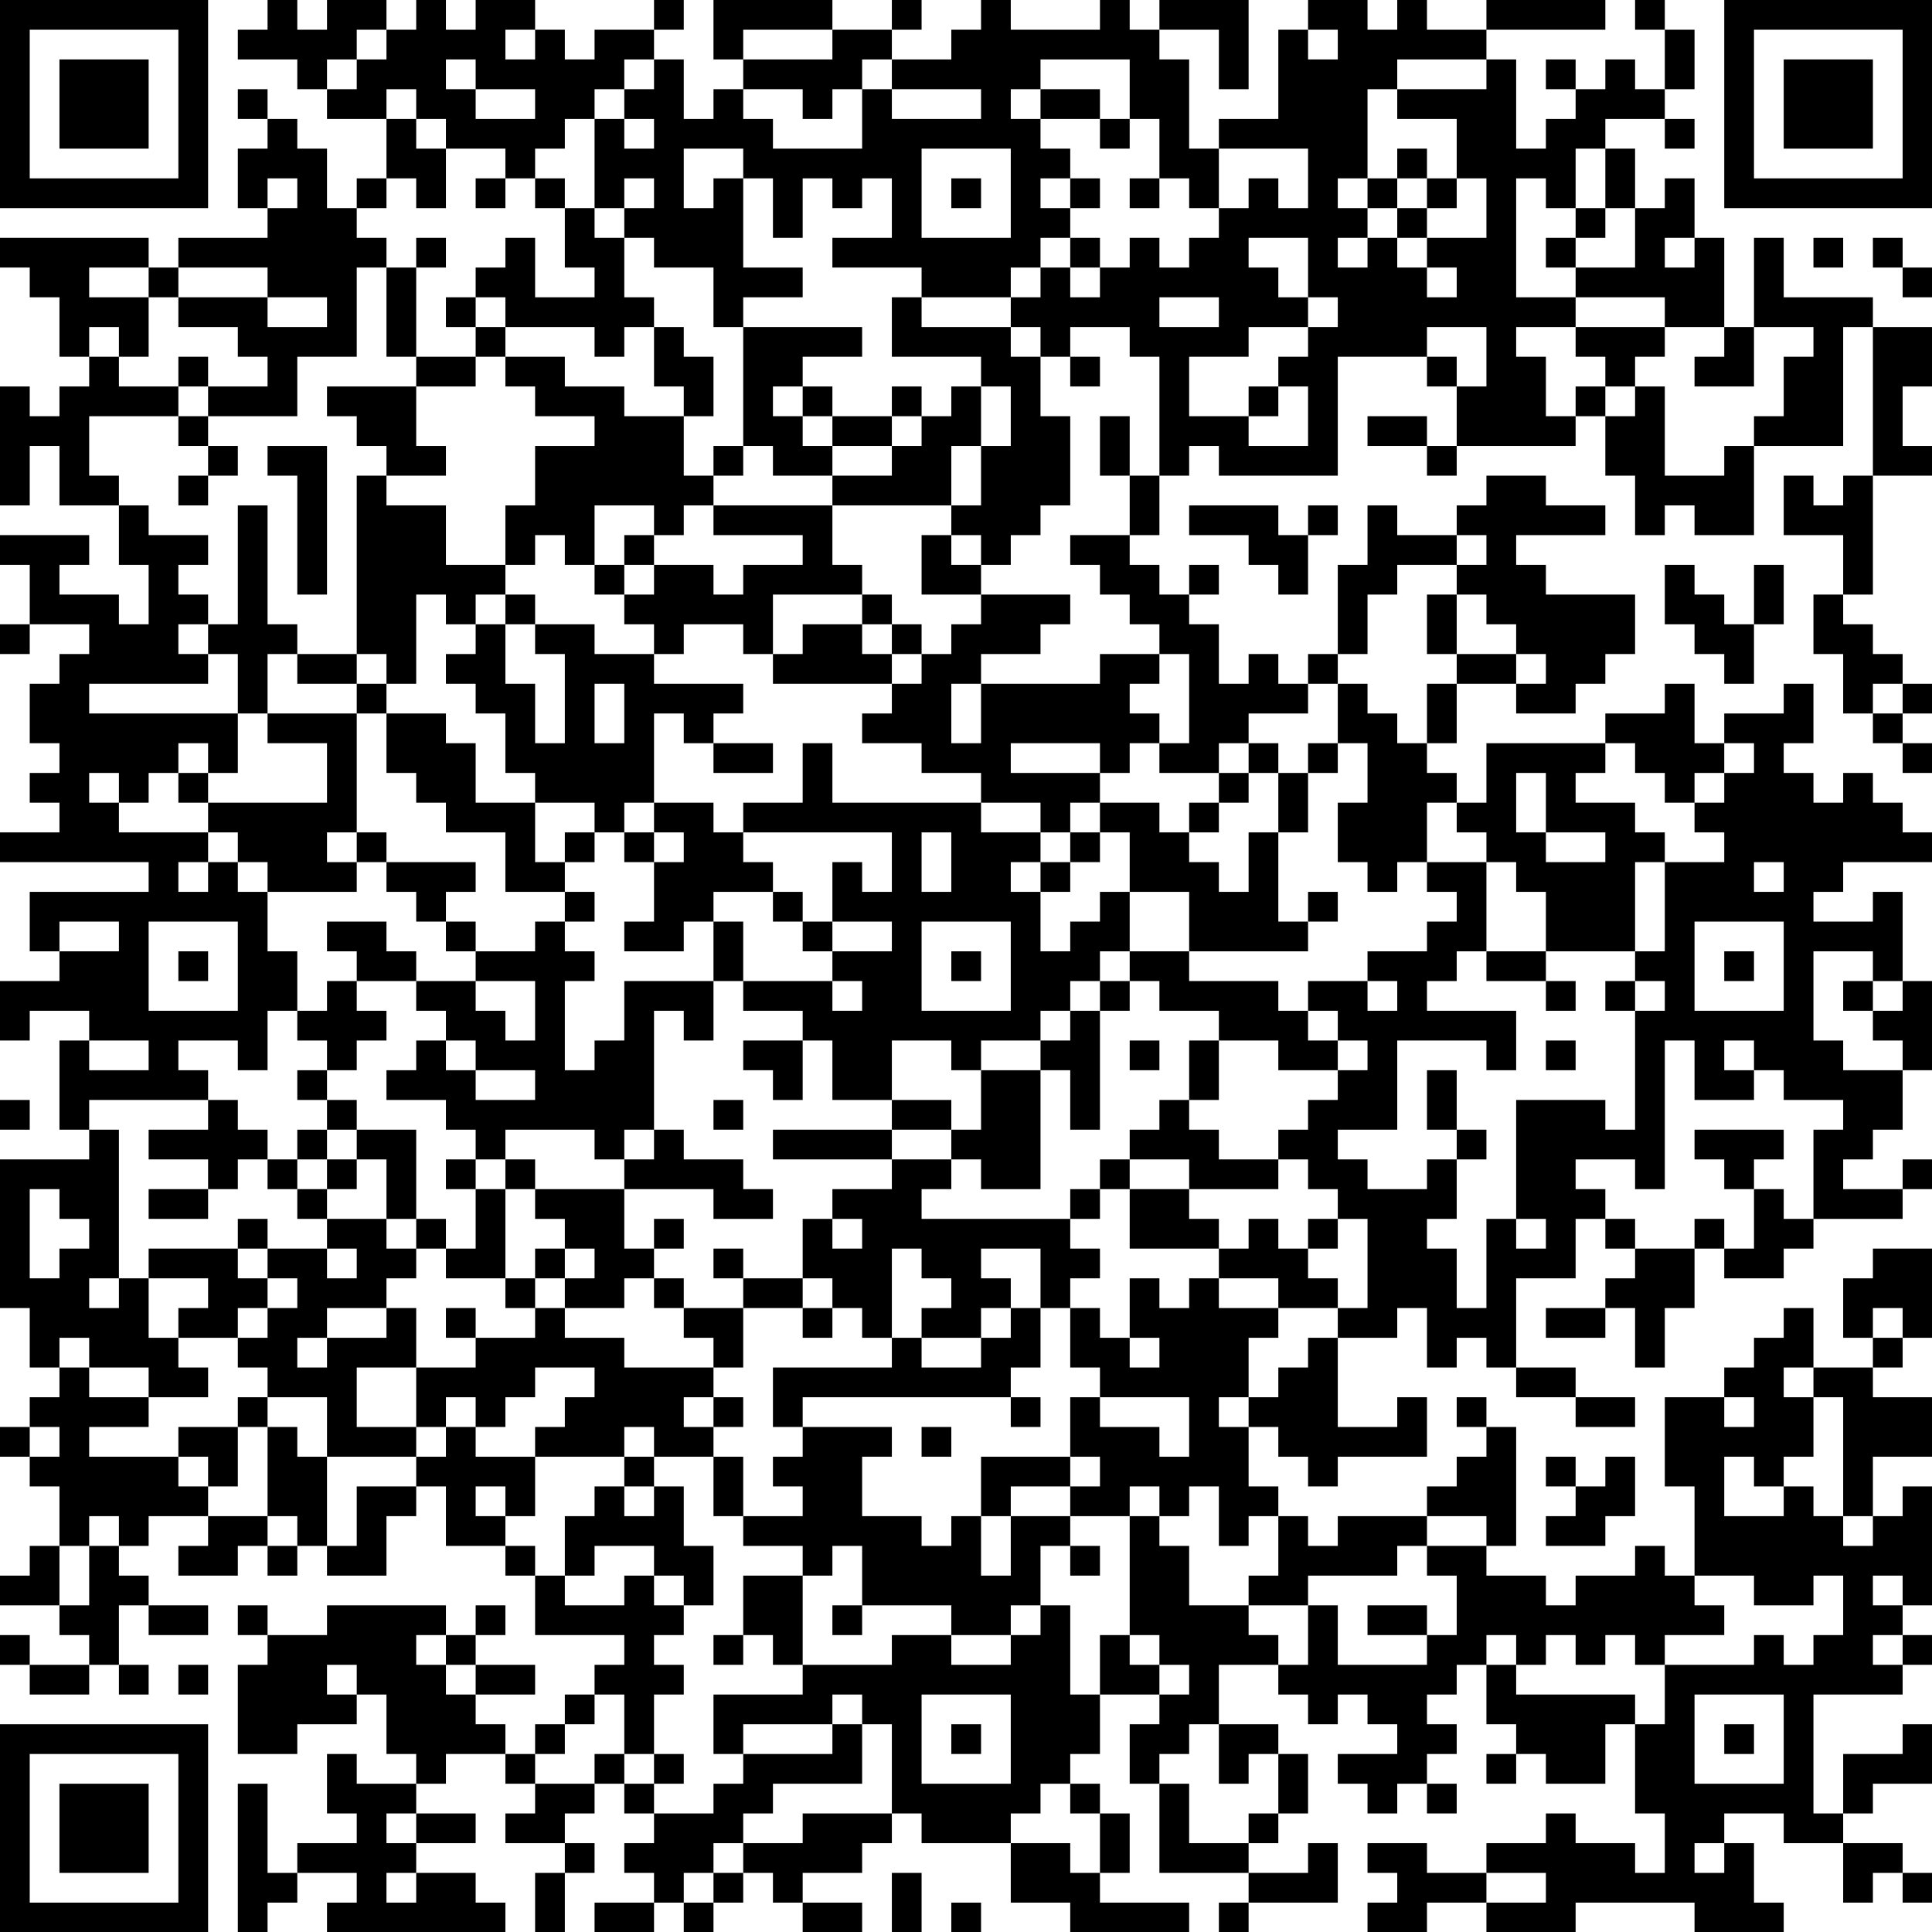 <?xml version="1.0" encoding="UTF-8"?>
<svg xmlns="http://www.w3.org/2000/svg" version="1.1" width="160" height="160" viewBox="0 0 160 160"><rect x="0" y="0" width="160" height="160" fill="#ffffff"/><g transform="scale(2.462)"><g transform="translate(0,0)"><path fill-rule="evenodd" d="M9 0L9 1L8 1L8 2L10 2L10 3L11 3L11 4L13 4L13 6L12 6L12 7L11 7L11 5L10 5L10 4L9 4L9 3L8 3L8 4L9 4L9 5L8 5L8 7L9 7L9 8L6 8L6 9L5 9L5 8L0 8L0 9L1 9L1 10L2 10L2 12L3 12L3 13L2 13L2 14L1 14L1 13L0 13L0 17L1 17L1 15L2 15L2 17L4 17L4 19L5 19L5 21L4 21L4 20L2 20L2 19L3 19L3 18L0 18L0 19L1 19L1 21L0 21L0 22L1 22L1 21L3 21L3 22L2 22L2 23L1 23L1 25L2 25L2 26L1 26L1 27L2 27L2 28L0 28L0 29L5 29L5 30L1 30L1 32L2 32L2 33L0 33L0 35L1 35L1 34L3 34L3 35L2 35L2 38L3 38L3 39L0 39L0 44L1 44L1 46L2 46L2 47L1 47L1 48L0 48L0 49L1 49L1 50L2 50L2 52L1 52L1 53L0 53L0 54L2 54L2 55L3 55L3 56L1 56L1 55L0 55L0 56L1 56L1 57L3 57L3 56L4 56L4 57L5 57L5 56L4 56L4 54L5 54L5 55L7 55L7 54L5 54L5 53L4 53L4 52L5 52L5 51L7 51L7 52L6 52L6 53L8 53L8 52L9 52L9 53L10 53L10 52L11 52L11 53L13 53L13 51L14 51L14 50L15 50L15 52L17 52L17 53L18 53L18 55L21 55L21 56L20 56L20 57L19 57L19 58L18 58L18 59L17 59L17 58L16 58L16 57L18 57L18 56L16 56L16 55L17 55L17 54L16 54L16 55L15 55L15 54L11 54L11 55L9 55L9 54L8 54L8 55L9 55L9 56L8 56L8 59L10 59L10 58L12 58L12 57L13 57L13 59L14 59L14 60L12 60L12 59L11 59L11 61L12 61L12 62L10 62L10 63L9 63L9 60L8 60L8 65L9 65L9 64L10 64L10 63L12 63L12 64L11 64L11 65L17 65L17 64L16 64L16 63L14 63L14 62L16 62L16 61L14 61L14 60L15 60L15 59L17 59L17 60L18 60L18 61L17 61L17 62L19 62L19 63L18 63L18 65L19 65L19 63L20 63L20 62L19 62L19 61L20 61L20 60L21 60L21 61L22 61L22 62L21 62L21 63L22 63L22 64L20 64L20 65L22 65L22 64L23 64L23 65L24 65L24 64L25 64L25 63L26 63L26 64L27 64L27 65L29 65L29 64L27 64L27 63L29 63L29 62L30 62L30 61L31 61L31 62L34 62L34 64L36 64L36 65L40 65L40 64L37 64L37 63L38 63L38 61L37 61L37 60L36 60L36 59L37 59L37 57L39 57L39 58L38 58L38 60L39 60L39 63L42 63L42 64L41 64L41 65L42 65L42 64L45 64L45 62L44 62L44 63L42 63L42 62L43 62L43 61L44 61L44 59L43 59L43 58L41 58L41 56L43 56L43 57L44 57L44 58L45 58L45 57L46 57L46 58L47 58L47 59L45 59L45 60L46 60L46 61L47 61L47 60L48 60L48 61L49 61L49 60L48 60L48 59L49 59L49 58L48 58L48 57L49 57L49 56L50 56L50 58L51 58L51 59L50 59L50 60L51 60L51 59L52 59L52 60L54 60L54 58L55 58L55 61L56 61L56 63L55 63L55 62L53 62L53 61L52 61L52 62L50 62L50 63L48 63L48 62L46 62L46 63L47 63L47 64L46 64L46 65L48 65L48 64L50 64L50 65L53 65L53 64L57 64L57 65L60 65L60 64L59 64L59 62L58 62L58 61L60 61L60 62L62 62L62 64L63 64L63 63L64 63L64 64L65 64L65 63L64 63L64 62L62 62L62 61L63 61L63 60L65 60L65 58L64 58L64 59L62 59L62 61L61 61L61 57L64 57L64 56L65 56L65 55L64 55L64 54L65 54L65 50L64 50L64 51L63 51L63 49L65 49L65 47L63 47L63 46L64 46L64 45L65 45L65 42L63 42L63 43L62 43L62 45L63 45L63 46L61 46L61 44L60 44L60 45L59 45L59 46L58 46L58 47L56 47L56 50L57 50L57 53L56 53L56 52L55 52L55 53L53 53L53 54L52 54L52 53L50 53L50 52L51 52L51 48L50 48L50 47L49 47L49 48L50 48L50 49L49 49L49 50L48 50L48 51L45 51L45 52L44 52L44 51L43 51L43 50L42 50L42 48L43 48L43 49L44 49L44 50L45 50L45 49L48 49L48 47L47 47L47 48L45 48L45 45L47 45L47 44L48 44L48 46L49 46L49 45L50 45L50 46L51 46L51 47L53 47L53 48L55 48L55 47L53 47L53 46L51 46L51 43L53 43L53 41L54 41L54 42L55 42L55 43L54 43L54 44L52 44L52 45L54 45L54 44L55 44L55 46L56 46L56 44L57 44L57 42L58 42L58 43L60 43L60 42L61 42L61 41L64 41L64 40L65 40L65 39L64 39L64 40L62 40L62 39L63 39L63 38L64 38L64 36L65 36L65 33L64 33L64 30L63 30L63 31L61 31L61 30L62 30L62 29L65 29L65 28L64 28L64 27L63 27L63 26L62 26L62 27L61 27L61 26L60 26L60 25L61 25L61 23L60 23L60 24L58 24L58 25L57 25L57 23L56 23L56 24L54 24L54 25L50 25L50 27L49 27L49 26L48 26L48 25L49 25L49 23L51 23L51 24L53 24L53 23L54 23L54 22L55 22L55 20L52 20L52 19L51 19L51 18L54 18L54 17L52 17L52 16L50 16L50 17L49 17L49 18L47 18L47 17L46 17L46 19L45 19L45 22L44 22L44 23L43 23L43 22L42 22L42 23L41 23L41 21L40 21L40 20L41 20L41 19L40 19L40 20L39 20L39 19L38 19L38 18L39 18L39 16L40 16L40 15L41 15L41 16L45 16L45 12L48 12L48 13L49 13L49 15L48 15L48 14L46 14L46 15L48 15L48 16L49 16L49 15L53 15L53 14L54 14L54 16L55 16L55 18L56 18L56 17L57 17L57 18L59 18L59 15L62 15L62 11L63 11L63 16L62 16L62 17L61 17L61 16L60 16L60 18L62 18L62 20L61 20L61 22L62 22L62 24L63 24L63 25L64 25L64 26L65 26L65 25L64 25L64 24L65 24L65 23L64 23L64 22L63 22L63 21L62 21L62 20L63 20L63 16L65 16L65 15L64 15L64 13L65 13L65 11L63 11L63 10L60 10L60 8L59 8L59 11L58 11L58 8L57 8L57 6L56 6L56 7L55 7L55 5L54 5L54 4L56 4L56 5L57 5L57 4L56 4L56 3L57 3L57 1L56 1L56 0L55 0L55 1L56 1L56 3L55 3L55 2L54 2L54 3L53 3L53 2L52 2L52 3L53 3L53 4L52 4L52 5L51 5L51 2L50 2L50 1L54 1L54 0L50 0L50 1L48 1L48 0L47 0L47 1L46 1L46 0L44 0L44 1L43 1L43 4L41 4L41 5L40 5L40 2L39 2L39 1L41 1L41 3L42 3L42 0L39 0L39 1L38 1L38 0L37 0L37 1L34 1L34 0L33 0L33 1L32 1L32 2L30 2L30 1L31 1L31 0L30 0L30 1L28 1L28 0L24 0L24 2L25 2L25 3L24 3L24 4L23 4L23 2L22 2L22 1L23 1L23 0L22 0L22 1L20 1L20 2L19 2L19 1L18 1L18 0L16 0L16 1L15 1L15 0L14 0L14 1L13 1L13 0L11 0L11 1L10 1L10 0ZM12 1L12 2L11 2L11 3L12 3L12 2L13 2L13 1ZM17 1L17 2L18 2L18 1ZM25 1L25 2L28 2L28 1ZM44 1L44 2L45 2L45 1ZM15 2L15 3L16 3L16 4L18 4L18 3L16 3L16 2ZM21 2L21 3L20 3L20 4L19 4L19 5L18 5L18 6L17 6L17 5L15 5L15 4L14 4L14 3L13 3L13 4L14 4L14 5L15 5L15 7L14 7L14 6L13 6L13 7L12 7L12 8L13 8L13 9L12 9L12 12L10 12L10 14L7 14L7 13L9 13L9 12L8 12L8 11L6 11L6 10L9 10L9 11L11 11L11 10L9 10L9 9L6 9L6 10L5 10L5 9L3 9L3 10L5 10L5 12L4 12L4 11L3 11L3 12L4 12L4 13L6 13L6 14L3 14L3 16L4 16L4 17L5 17L5 18L7 18L7 19L6 19L6 20L7 20L7 21L6 21L6 22L7 22L7 23L3 23L3 24L8 24L8 26L7 26L7 25L6 25L6 26L5 26L5 27L4 27L4 26L3 26L3 27L4 27L4 28L7 28L7 29L6 29L6 30L7 30L7 29L8 29L8 30L9 30L9 32L10 32L10 34L9 34L9 36L8 36L8 35L6 35L6 36L7 36L7 37L3 37L3 38L4 38L4 43L3 43L3 44L4 44L4 43L5 43L5 45L6 45L6 46L7 46L7 47L5 47L5 46L3 46L3 45L2 45L2 46L3 46L3 47L5 47L5 48L3 48L3 49L6 49L6 50L7 50L7 51L9 51L9 52L10 52L10 51L9 51L9 48L10 48L10 49L11 49L11 52L12 52L12 50L14 50L14 49L15 49L15 48L16 48L16 49L18 49L18 51L17 51L17 50L16 50L16 51L17 51L17 52L18 52L18 53L19 53L19 54L21 54L21 53L22 53L22 54L23 54L23 55L22 55L22 56L23 56L23 57L22 57L22 59L21 59L21 57L20 57L20 58L19 58L19 59L18 59L18 60L20 60L20 59L21 59L21 60L22 60L22 61L24 61L24 60L25 60L25 59L28 59L28 58L29 58L29 60L26 60L26 61L25 61L25 62L24 62L24 63L23 63L23 64L24 64L24 63L25 63L25 62L27 62L27 61L30 61L30 58L29 58L29 57L28 57L28 58L25 58L25 59L24 59L24 57L27 57L27 56L30 56L30 55L32 55L32 56L34 56L34 55L35 55L35 54L36 54L36 57L37 57L37 55L38 55L38 56L39 56L39 57L40 57L40 56L39 56L39 55L38 55L38 51L39 51L39 52L40 52L40 54L42 54L42 55L43 55L43 56L44 56L44 54L45 54L45 56L48 56L48 55L49 55L49 53L48 53L48 52L50 52L50 51L48 51L48 52L47 52L47 53L44 53L44 54L42 54L42 53L43 53L43 51L42 51L42 52L41 52L41 50L40 50L40 51L39 51L39 50L38 50L38 51L36 51L36 50L37 50L37 49L36 49L36 47L37 47L37 48L39 48L39 49L40 49L40 47L37 47L37 46L36 46L36 44L37 44L37 45L38 45L38 46L39 46L39 45L38 45L38 43L39 43L39 44L40 44L40 43L41 43L41 44L43 44L43 45L42 45L42 47L41 47L41 48L42 48L42 47L43 47L43 46L44 46L44 45L45 45L45 44L46 44L46 41L45 41L45 40L44 40L44 39L43 39L43 38L44 38L44 37L45 37L45 36L46 36L46 35L45 35L45 34L44 34L44 33L46 33L46 34L47 34L47 33L46 33L46 32L48 32L48 31L49 31L49 30L48 30L48 29L50 29L50 32L49 32L49 33L48 33L48 34L51 34L51 36L50 36L50 35L47 35L47 38L45 38L45 39L46 39L46 40L48 40L48 39L49 39L49 41L48 41L48 42L49 42L49 44L50 44L50 41L51 41L51 42L52 42L52 41L51 41L51 37L54 37L54 38L55 38L55 34L56 34L56 33L55 33L55 32L56 32L56 29L58 29L58 28L57 28L57 27L58 27L58 26L59 26L59 25L58 25L58 26L57 26L57 27L56 27L56 26L55 26L55 25L54 25L54 26L53 26L53 27L55 27L55 28L56 28L56 29L55 29L55 32L52 32L52 30L51 30L51 29L50 29L50 28L49 28L49 27L48 27L48 29L47 29L47 30L46 30L46 29L45 29L45 27L46 27L46 25L45 25L45 23L46 23L46 24L47 24L47 25L48 25L48 23L49 23L49 22L51 22L51 23L52 23L52 22L51 22L51 21L50 21L50 20L49 20L49 19L50 19L50 18L49 18L49 19L47 19L47 20L46 20L46 22L45 22L45 23L44 23L44 24L42 24L42 25L41 25L41 26L39 26L39 25L40 25L40 22L39 22L39 21L38 21L38 20L37 20L37 19L36 19L36 18L38 18L38 16L39 16L39 12L38 12L38 11L36 11L36 12L35 12L35 11L34 11L34 10L35 10L35 9L36 9L36 10L37 10L37 9L38 9L38 8L39 8L39 9L40 9L40 8L41 8L41 7L42 7L42 6L43 6L43 7L44 7L44 5L41 5L41 7L40 7L40 6L39 6L39 4L38 4L38 2L35 2L35 3L34 3L34 4L35 4L35 5L36 5L36 6L35 6L35 7L36 7L36 8L35 8L35 9L34 9L34 10L31 10L31 9L28 9L28 8L30 8L30 6L29 6L29 7L28 7L28 6L27 6L27 8L26 8L26 6L25 6L25 5L23 5L23 7L24 7L24 6L25 6L25 9L27 9L27 10L25 10L25 11L24 11L24 9L22 9L22 8L21 8L21 7L22 7L22 6L21 6L21 7L20 7L20 4L21 4L21 5L22 5L22 4L21 4L21 3L22 3L22 2ZM29 2L29 3L28 3L28 4L27 4L27 3L25 3L25 4L26 4L26 5L29 5L29 3L30 3L30 4L33 4L33 3L30 3L30 2ZM47 2L47 3L46 3L46 6L45 6L45 7L46 7L46 8L45 8L45 9L46 9L46 8L47 8L47 9L48 9L48 10L49 10L49 9L48 9L48 8L50 8L50 6L49 6L49 4L47 4L47 3L50 3L50 2ZM35 3L35 4L37 4L37 5L38 5L38 4L37 4L37 3ZM31 5L31 8L34 8L34 5ZM47 5L47 6L46 6L46 7L47 7L47 8L48 8L48 7L49 7L49 6L48 6L48 5ZM53 5L53 7L52 7L52 6L51 6L51 10L53 10L53 11L51 11L51 12L52 12L52 14L53 14L53 13L54 13L54 14L55 14L55 13L56 13L56 16L58 16L58 15L59 15L59 14L60 14L60 12L61 12L61 11L59 11L59 13L57 13L57 12L58 12L58 11L56 11L56 10L53 10L53 9L55 9L55 7L54 7L54 5ZM9 6L9 7L10 7L10 6ZM16 6L16 7L17 7L17 6ZM18 6L18 7L19 7L19 9L20 9L20 10L18 10L18 8L17 8L17 9L16 9L16 10L15 10L15 11L16 11L16 12L14 12L14 9L15 9L15 8L14 8L14 9L13 9L13 12L14 12L14 13L11 13L11 14L12 14L12 15L13 15L13 16L12 16L12 22L10 22L10 21L9 21L9 17L8 17L8 21L7 21L7 22L8 22L8 24L9 24L9 25L11 25L11 27L7 27L7 26L6 26L6 27L7 27L7 28L8 28L8 29L9 29L9 30L12 30L12 29L13 29L13 30L14 30L14 31L15 31L15 32L16 32L16 33L14 33L14 32L13 32L13 31L11 31L11 32L12 32L12 33L11 33L11 34L10 34L10 35L11 35L11 36L10 36L10 37L11 37L11 38L10 38L10 39L9 39L9 38L8 38L8 37L7 37L7 38L5 38L5 39L7 39L7 40L5 40L5 41L7 41L7 40L8 40L8 39L9 39L9 40L10 40L10 41L11 41L11 42L9 42L9 41L8 41L8 42L5 42L5 43L7 43L7 44L6 44L6 45L8 45L8 46L9 46L9 47L8 47L8 48L6 48L6 49L7 49L7 50L8 50L8 48L9 48L9 47L11 47L11 49L14 49L14 48L15 48L15 47L16 47L16 48L17 48L17 47L18 47L18 46L20 46L20 47L19 47L19 48L18 48L18 49L21 49L21 50L20 50L20 51L19 51L19 53L20 53L20 52L22 52L22 53L23 53L23 54L24 54L24 52L23 52L23 50L22 50L22 49L24 49L24 51L25 51L25 52L27 52L27 53L25 53L25 55L24 55L24 56L25 56L25 55L26 55L26 56L27 56L27 53L28 53L28 52L29 52L29 54L28 54L28 55L29 55L29 54L32 54L32 55L34 55L34 54L35 54L35 52L36 52L36 53L37 53L37 52L36 52L36 51L34 51L34 50L36 50L36 49L33 49L33 51L32 51L32 52L31 52L31 51L29 51L29 49L30 49L30 48L27 48L27 47L34 47L34 48L35 48L35 47L34 47L34 46L35 46L35 44L36 44L36 43L37 43L37 42L36 42L36 41L37 41L37 40L38 40L38 42L41 42L41 43L43 43L43 44L45 44L45 43L44 43L44 42L45 42L45 41L44 41L44 42L43 42L43 41L42 41L42 42L41 42L41 41L40 41L40 40L43 40L43 39L41 39L41 38L40 38L40 37L41 37L41 35L43 35L43 36L45 36L45 35L44 35L44 34L43 34L43 33L40 33L40 32L44 32L44 31L45 31L45 30L44 30L44 31L43 31L43 28L44 28L44 26L45 26L45 25L44 25L44 26L43 26L43 25L42 25L42 26L41 26L41 27L40 27L40 28L39 28L39 27L37 27L37 26L38 26L38 25L39 25L39 24L38 24L38 23L39 23L39 22L37 22L37 23L33 23L33 22L35 22L35 21L36 21L36 20L33 20L33 19L34 19L34 18L35 18L35 17L36 17L36 14L35 14L35 12L34 12L34 11L31 11L31 10L30 10L30 12L33 12L33 13L32 13L32 14L31 14L31 13L30 13L30 14L28 14L28 13L27 13L27 12L29 12L29 11L25 11L25 15L24 15L24 16L23 16L23 14L24 14L24 12L23 12L23 11L22 11L22 10L21 10L21 8L20 8L20 7L19 7L19 6ZM32 6L32 7L33 7L33 6ZM36 6L36 7L37 7L37 6ZM38 6L38 7L39 7L39 6ZM47 6L47 7L48 7L48 6ZM53 7L53 8L52 8L52 9L53 9L53 8L54 8L54 7ZM36 8L36 9L37 9L37 8ZM42 8L42 9L43 9L43 10L44 10L44 11L42 11L42 12L40 12L40 14L42 14L42 15L44 15L44 13L43 13L43 12L44 12L44 11L45 11L45 10L44 10L44 8ZM56 8L56 9L57 9L57 8ZM61 8L61 9L62 9L62 8ZM63 8L63 9L64 9L64 10L65 10L65 9L64 9L64 8ZM16 10L16 11L17 11L17 12L16 12L16 13L14 13L14 15L15 15L15 16L13 16L13 17L15 17L15 19L17 19L17 20L16 20L16 21L15 21L15 20L14 20L14 23L13 23L13 22L12 22L12 23L10 23L10 22L9 22L9 24L12 24L12 28L11 28L11 29L12 29L12 28L13 28L13 29L16 29L16 30L15 30L15 31L16 31L16 32L18 32L18 31L19 31L19 32L20 32L20 33L19 33L19 36L20 36L20 35L21 35L21 33L24 33L24 35L23 35L23 34L22 34L22 38L21 38L21 39L20 39L20 38L17 38L17 39L16 39L16 38L15 38L15 37L13 37L13 36L14 36L14 35L15 35L15 36L16 36L16 37L18 37L18 36L16 36L16 35L15 35L15 34L14 34L14 33L12 33L12 34L13 34L13 35L12 35L12 36L11 36L11 37L12 37L12 38L11 38L11 39L10 39L10 40L11 40L11 41L13 41L13 42L14 42L14 43L13 43L13 44L11 44L11 45L10 45L10 46L11 46L11 45L13 45L13 44L14 44L14 46L12 46L12 48L14 48L14 46L16 46L16 45L18 45L18 44L19 44L19 45L21 45L21 46L24 46L24 47L23 47L23 48L24 48L24 49L25 49L25 51L27 51L27 50L26 50L26 49L27 49L27 48L26 48L26 46L30 46L30 45L31 45L31 46L33 46L33 45L34 45L34 44L35 44L35 42L33 42L33 43L34 43L34 44L33 44L33 45L31 45L31 44L32 44L32 43L31 43L31 42L30 42L30 45L29 45L29 44L28 44L28 43L27 43L27 41L28 41L28 42L29 42L29 41L28 41L28 40L30 40L30 39L32 39L32 40L31 40L31 41L36 41L36 40L37 40L37 39L38 39L38 40L40 40L40 39L38 39L38 38L39 38L39 37L40 37L40 35L41 35L41 34L39 34L39 33L38 33L38 32L40 32L40 30L38 30L38 28L37 28L37 27L36 27L36 28L35 28L35 27L33 27L33 26L31 26L31 25L29 25L29 24L30 24L30 23L31 23L31 22L32 22L32 21L33 21L33 20L31 20L31 18L32 18L32 19L33 19L33 18L32 18L32 17L33 17L33 15L34 15L34 13L33 13L33 15L32 15L32 17L28 17L28 16L30 16L30 15L31 15L31 14L30 14L30 15L28 15L28 14L27 14L27 13L26 13L26 14L27 14L27 15L28 15L28 16L26 16L26 15L25 15L25 16L24 16L24 17L23 17L23 18L22 18L22 17L20 17L20 19L19 19L19 18L18 18L18 19L17 19L17 17L18 17L18 15L20 15L20 14L18 14L18 13L17 13L17 12L19 12L19 13L21 13L21 14L23 14L23 13L22 13L22 11L21 11L21 12L20 12L20 11L17 11L17 10ZM39 10L39 11L41 11L41 10ZM48 11L48 12L49 12L49 13L50 13L50 11ZM53 11L53 12L54 12L54 13L55 13L55 12L56 12L56 11ZM6 12L6 13L7 13L7 12ZM36 12L36 13L37 13L37 12ZM42 13L42 14L43 14L43 13ZM6 14L6 15L7 15L7 16L6 16L6 17L7 17L7 16L8 16L8 15L7 15L7 14ZM37 14L37 16L38 16L38 14ZM9 15L9 16L10 16L10 20L11 20L11 15ZM24 17L24 18L27 18L27 19L25 19L25 20L24 20L24 19L22 19L22 18L21 18L21 19L20 19L20 20L21 20L21 21L22 21L22 22L20 22L20 21L18 21L18 20L17 20L17 21L16 21L16 22L15 22L15 23L16 23L16 24L17 24L17 26L18 26L18 27L16 27L16 25L15 25L15 24L13 24L13 23L12 23L12 24L13 24L13 26L14 26L14 27L15 27L15 28L17 28L17 30L19 30L19 31L20 31L20 30L19 30L19 29L20 29L20 28L21 28L21 29L22 29L22 31L21 31L21 32L23 32L23 31L24 31L24 33L25 33L25 34L27 34L27 35L25 35L25 36L26 36L26 37L27 37L27 35L28 35L28 37L30 37L30 38L26 38L26 39L30 39L30 38L32 38L32 39L33 39L33 40L35 40L35 36L36 36L36 38L37 38L37 34L38 34L38 33L37 33L37 32L38 32L38 30L37 30L37 31L36 31L36 32L35 32L35 30L36 30L36 29L37 29L37 28L36 28L36 29L35 29L35 28L33 28L33 27L28 27L28 25L27 25L27 27L25 27L25 28L24 28L24 27L22 27L22 24L23 24L23 25L24 25L24 26L26 26L26 25L24 25L24 24L25 24L25 23L22 23L22 22L23 22L23 21L25 21L25 22L26 22L26 23L30 23L30 22L31 22L31 21L30 21L30 20L29 20L29 19L28 19L28 17ZM40 17L40 18L42 18L42 19L43 19L43 20L44 20L44 18L45 18L45 17L44 17L44 18L43 18L43 17ZM21 19L21 20L22 20L22 19ZM56 19L56 21L57 21L57 22L58 22L58 23L59 23L59 21L60 21L60 19L59 19L59 21L58 21L58 20L57 20L57 19ZM26 20L26 22L27 22L27 21L29 21L29 22L30 22L30 21L29 21L29 20ZM48 20L48 22L49 22L49 20ZM17 21L17 23L18 23L18 25L19 25L19 22L18 22L18 21ZM20 23L20 25L21 25L21 23ZM32 23L32 25L33 25L33 23ZM63 23L63 24L64 24L64 23ZM34 25L34 26L37 26L37 25ZM42 26L42 27L41 27L41 28L40 28L40 29L41 29L41 30L42 30L42 28L43 28L43 26ZM51 26L51 28L52 28L52 29L54 29L54 28L52 28L52 26ZM18 27L18 29L19 29L19 28L20 28L20 27ZM21 27L21 28L22 28L22 29L23 29L23 28L22 28L22 27ZM25 28L25 29L26 29L26 30L24 30L24 31L25 31L25 33L28 33L28 34L29 34L29 33L28 33L28 32L30 32L30 31L28 31L28 29L29 29L29 30L30 30L30 28ZM31 28L31 30L32 30L32 28ZM34 29L34 30L35 30L35 29ZM59 29L59 30L60 30L60 29ZM26 30L26 31L27 31L27 32L28 32L28 31L27 31L27 30ZM2 31L2 32L4 32L4 31ZM5 31L5 34L8 34L8 31ZM31 31L31 34L34 34L34 31ZM57 31L57 34L60 34L60 31ZM6 32L6 33L7 33L7 32ZM32 32L32 33L33 33L33 32ZM50 32L50 33L52 33L52 34L53 34L53 33L52 33L52 32ZM58 32L58 33L59 33L59 32ZM61 32L61 35L62 35L62 36L64 36L64 35L63 35L63 34L64 34L64 33L63 33L63 32ZM16 33L16 34L17 34L17 35L18 35L18 33ZM36 33L36 34L35 34L35 35L33 35L33 36L32 36L32 35L30 35L30 37L32 37L32 38L33 38L33 36L35 36L35 35L36 35L36 34L37 34L37 33ZM54 33L54 34L55 34L55 33ZM62 33L62 34L63 34L63 33ZM3 35L3 36L5 36L5 35ZM38 35L38 36L39 36L39 35ZM52 35L52 36L53 36L53 35ZM56 35L56 40L55 40L55 39L53 39L53 40L54 40L54 41L55 41L55 42L57 42L57 41L58 41L58 42L59 42L59 40L60 40L60 41L61 41L61 38L62 38L62 37L60 37L60 36L59 36L59 35L58 35L58 36L59 36L59 37L57 37L57 35ZM48 36L48 38L49 38L49 39L50 39L50 38L49 38L49 36ZM0 37L0 38L1 38L1 37ZM24 37L24 38L25 38L25 37ZM12 38L12 39L11 39L11 40L12 40L12 39L13 39L13 41L14 41L14 42L15 42L15 43L17 43L17 44L18 44L18 43L19 43L19 44L21 44L21 43L22 43L22 44L23 44L23 45L24 45L24 46L25 46L25 44L27 44L27 45L28 45L28 44L27 44L27 43L25 43L25 42L24 42L24 43L25 43L25 44L23 44L23 43L22 43L22 42L23 42L23 41L22 41L22 42L21 42L21 40L24 40L24 41L26 41L26 40L25 40L25 39L23 39L23 38L22 38L22 39L21 39L21 40L18 40L18 39L17 39L17 40L16 40L16 39L15 39L15 40L16 40L16 42L15 42L15 41L14 41L14 38ZM57 38L57 39L58 39L58 40L59 40L59 39L60 39L60 38ZM1 40L1 43L2 43L2 42L3 42L3 41L2 41L2 40ZM17 40L17 43L18 43L18 42L19 42L19 43L20 43L20 42L19 42L19 41L18 41L18 40ZM8 42L8 43L9 43L9 44L8 44L8 45L9 45L9 44L10 44L10 43L9 43L9 42ZM11 42L11 43L12 43L12 42ZM15 44L15 45L16 45L16 44ZM63 44L63 45L64 45L64 44ZM60 46L60 47L61 47L61 49L60 49L60 50L59 50L59 49L58 49L58 51L60 51L60 50L61 50L61 51L62 51L62 52L63 52L63 51L62 51L62 47L61 47L61 46ZM24 47L24 48L25 48L25 47ZM58 47L58 48L59 48L59 47ZM1 48L1 49L2 49L2 48ZM21 48L21 49L22 49L22 48ZM31 48L31 49L32 49L32 48ZM52 49L52 50L53 50L53 51L52 51L52 52L54 52L54 51L55 51L55 49L54 49L54 50L53 50L53 49ZM21 50L21 51L22 51L22 50ZM3 51L3 52L2 52L2 54L3 54L3 52L4 52L4 51ZM33 51L33 53L34 53L34 51ZM57 53L57 54L58 54L58 55L56 55L56 56L55 56L55 55L54 55L54 56L53 56L53 55L52 55L52 56L51 56L51 55L50 55L50 56L51 56L51 57L55 57L55 58L56 58L56 56L59 56L59 55L60 55L60 56L61 56L61 55L62 55L62 53L61 53L61 54L59 54L59 53ZM63 53L63 54L64 54L64 53ZM46 54L46 55L48 55L48 54ZM14 55L14 56L15 56L15 57L16 57L16 56L15 56L15 55ZM63 55L63 56L64 56L64 55ZM6 56L6 57L7 57L7 56ZM11 56L11 57L12 57L12 56ZM31 57L31 60L34 60L34 57ZM57 57L57 60L60 60L60 57ZM32 58L32 59L33 59L33 58ZM40 58L40 59L39 59L39 60L40 60L40 62L42 62L42 61L43 61L43 59L42 59L42 60L41 60L41 58ZM58 58L58 59L59 59L59 58ZM22 59L22 60L23 60L23 59ZM35 60L35 61L34 61L34 62L36 62L36 63L37 63L37 61L36 61L36 60ZM13 61L13 62L14 62L14 61ZM57 62L57 63L58 63L58 62ZM13 63L13 64L14 64L14 63ZM30 63L30 65L31 65L31 63ZM50 63L50 64L52 64L52 63ZM32 64L32 65L33 65L33 64ZM0 0L0 7L7 7L7 0ZM1 1L1 6L6 6L6 1ZM2 2L2 5L5 5L5 2ZM58 0L58 7L65 7L65 0ZM59 1L59 6L64 6L64 1ZM60 2L60 5L63 5L63 2ZM0 58L0 65L7 65L7 58ZM1 59L1 64L6 64L6 59ZM2 60L2 63L5 63L5 60Z" fill="#000000"/></g></g></svg>
